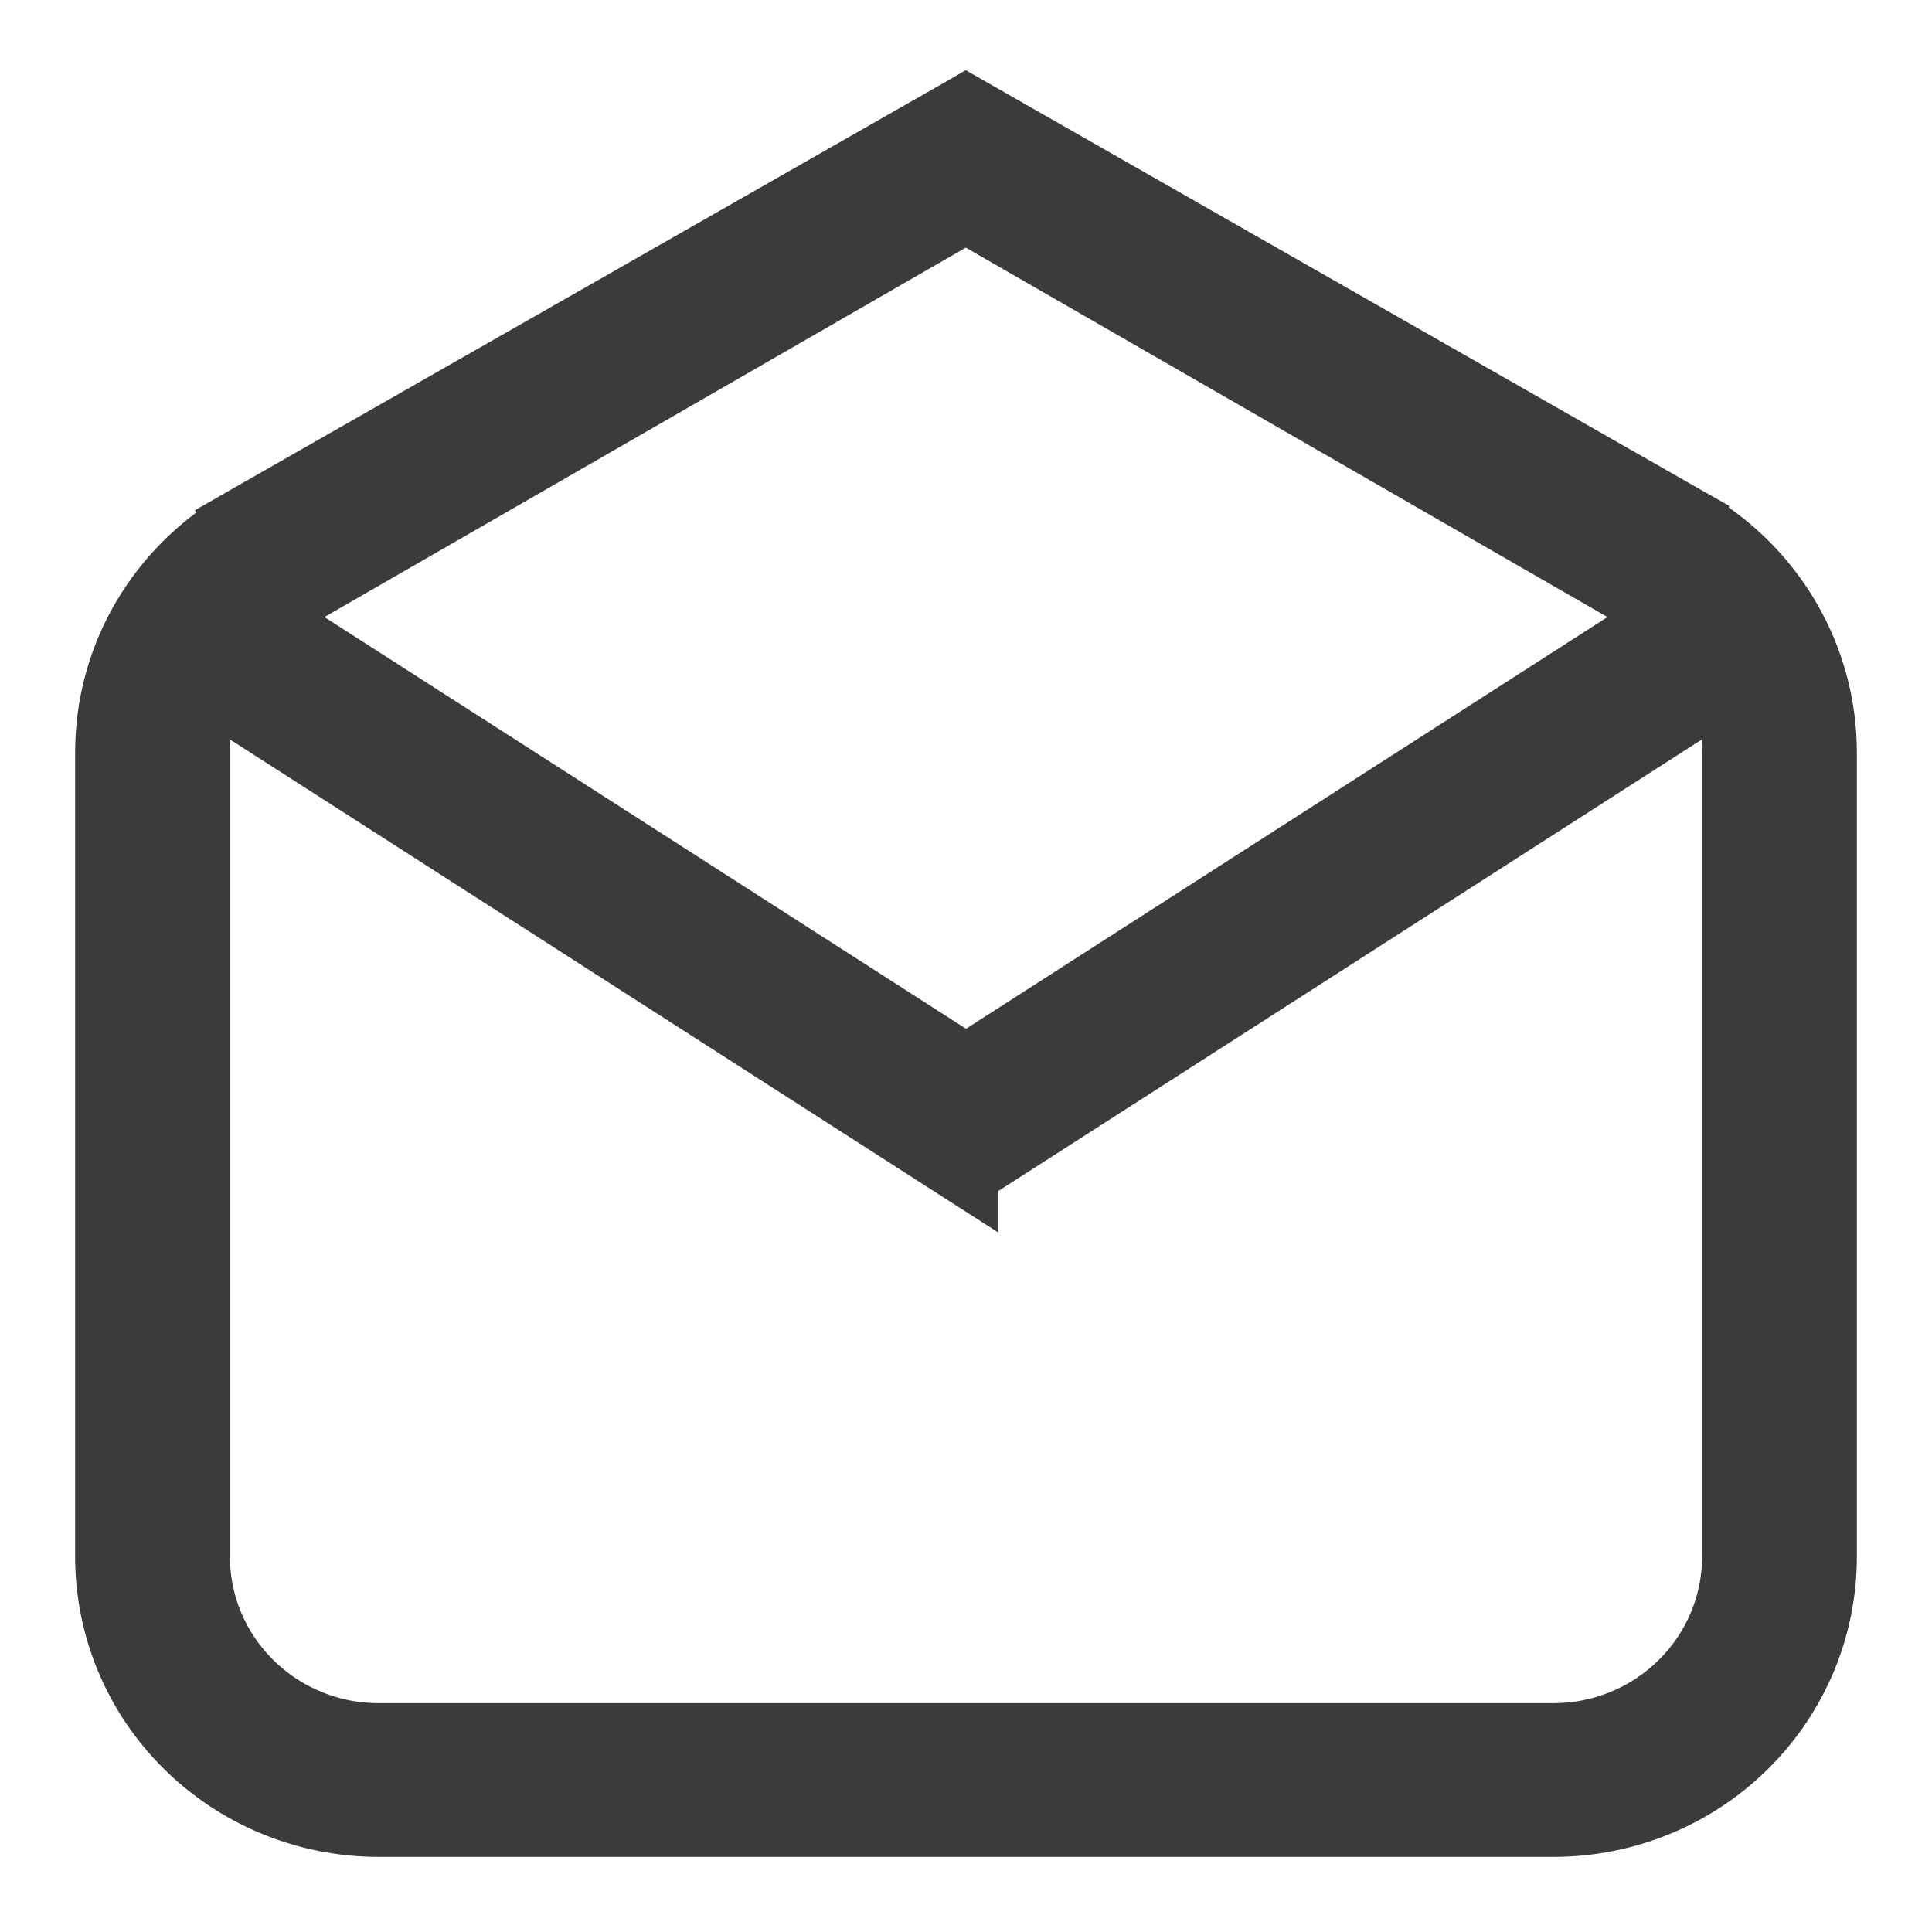 <svg width="18" height="18" viewBox="0 0 18 18" fill="none" xmlns="http://www.w3.org/2000/svg">
<path d="M2.044 4.808C1.324 5.281 0.85 6.092 0.85 7.011V14.503C0.85 15.206 1.132 15.879 1.634 16.375C2.137 16.872 2.817 17.15 3.526 17.15H14.474C15.183 17.15 15.864 16.872 16.366 16.375C16.868 15.879 17.15 15.206 17.15 14.503V7.011C17.15 7.011 17.15 7.011 17.15 7.011C17.15 6.547 17.027 6.091 16.792 5.689C16.578 5.322 16.279 5.012 15.921 4.784L15.923 4.779L15.815 4.718L9.073 0.87L8.998 0.827L8.924 0.87L2.186 4.715L2.038 4.8L2.044 4.808ZM8.919 11.06L9.15 11.208V11.015L15.962 6.643C15.992 6.761 16.008 6.884 16.008 7.011V14.503C16.008 14.904 15.847 15.289 15.559 15.573C15.272 15.858 14.881 16.018 14.474 16.018H3.526C3.119 16.018 2.728 15.858 2.441 15.573C2.153 15.289 1.992 14.904 1.992 14.503L1.992 7.011L1.992 7.011C1.992 6.887 2.007 6.764 2.038 6.644L8.919 11.06ZM9 9.763L2.734 5.742L8.998 2.134L15.265 5.742L9 9.763Z" fill="#3B3B3B" stroke="#3B3B3B" stroke-width="0.3"/>
</svg>
